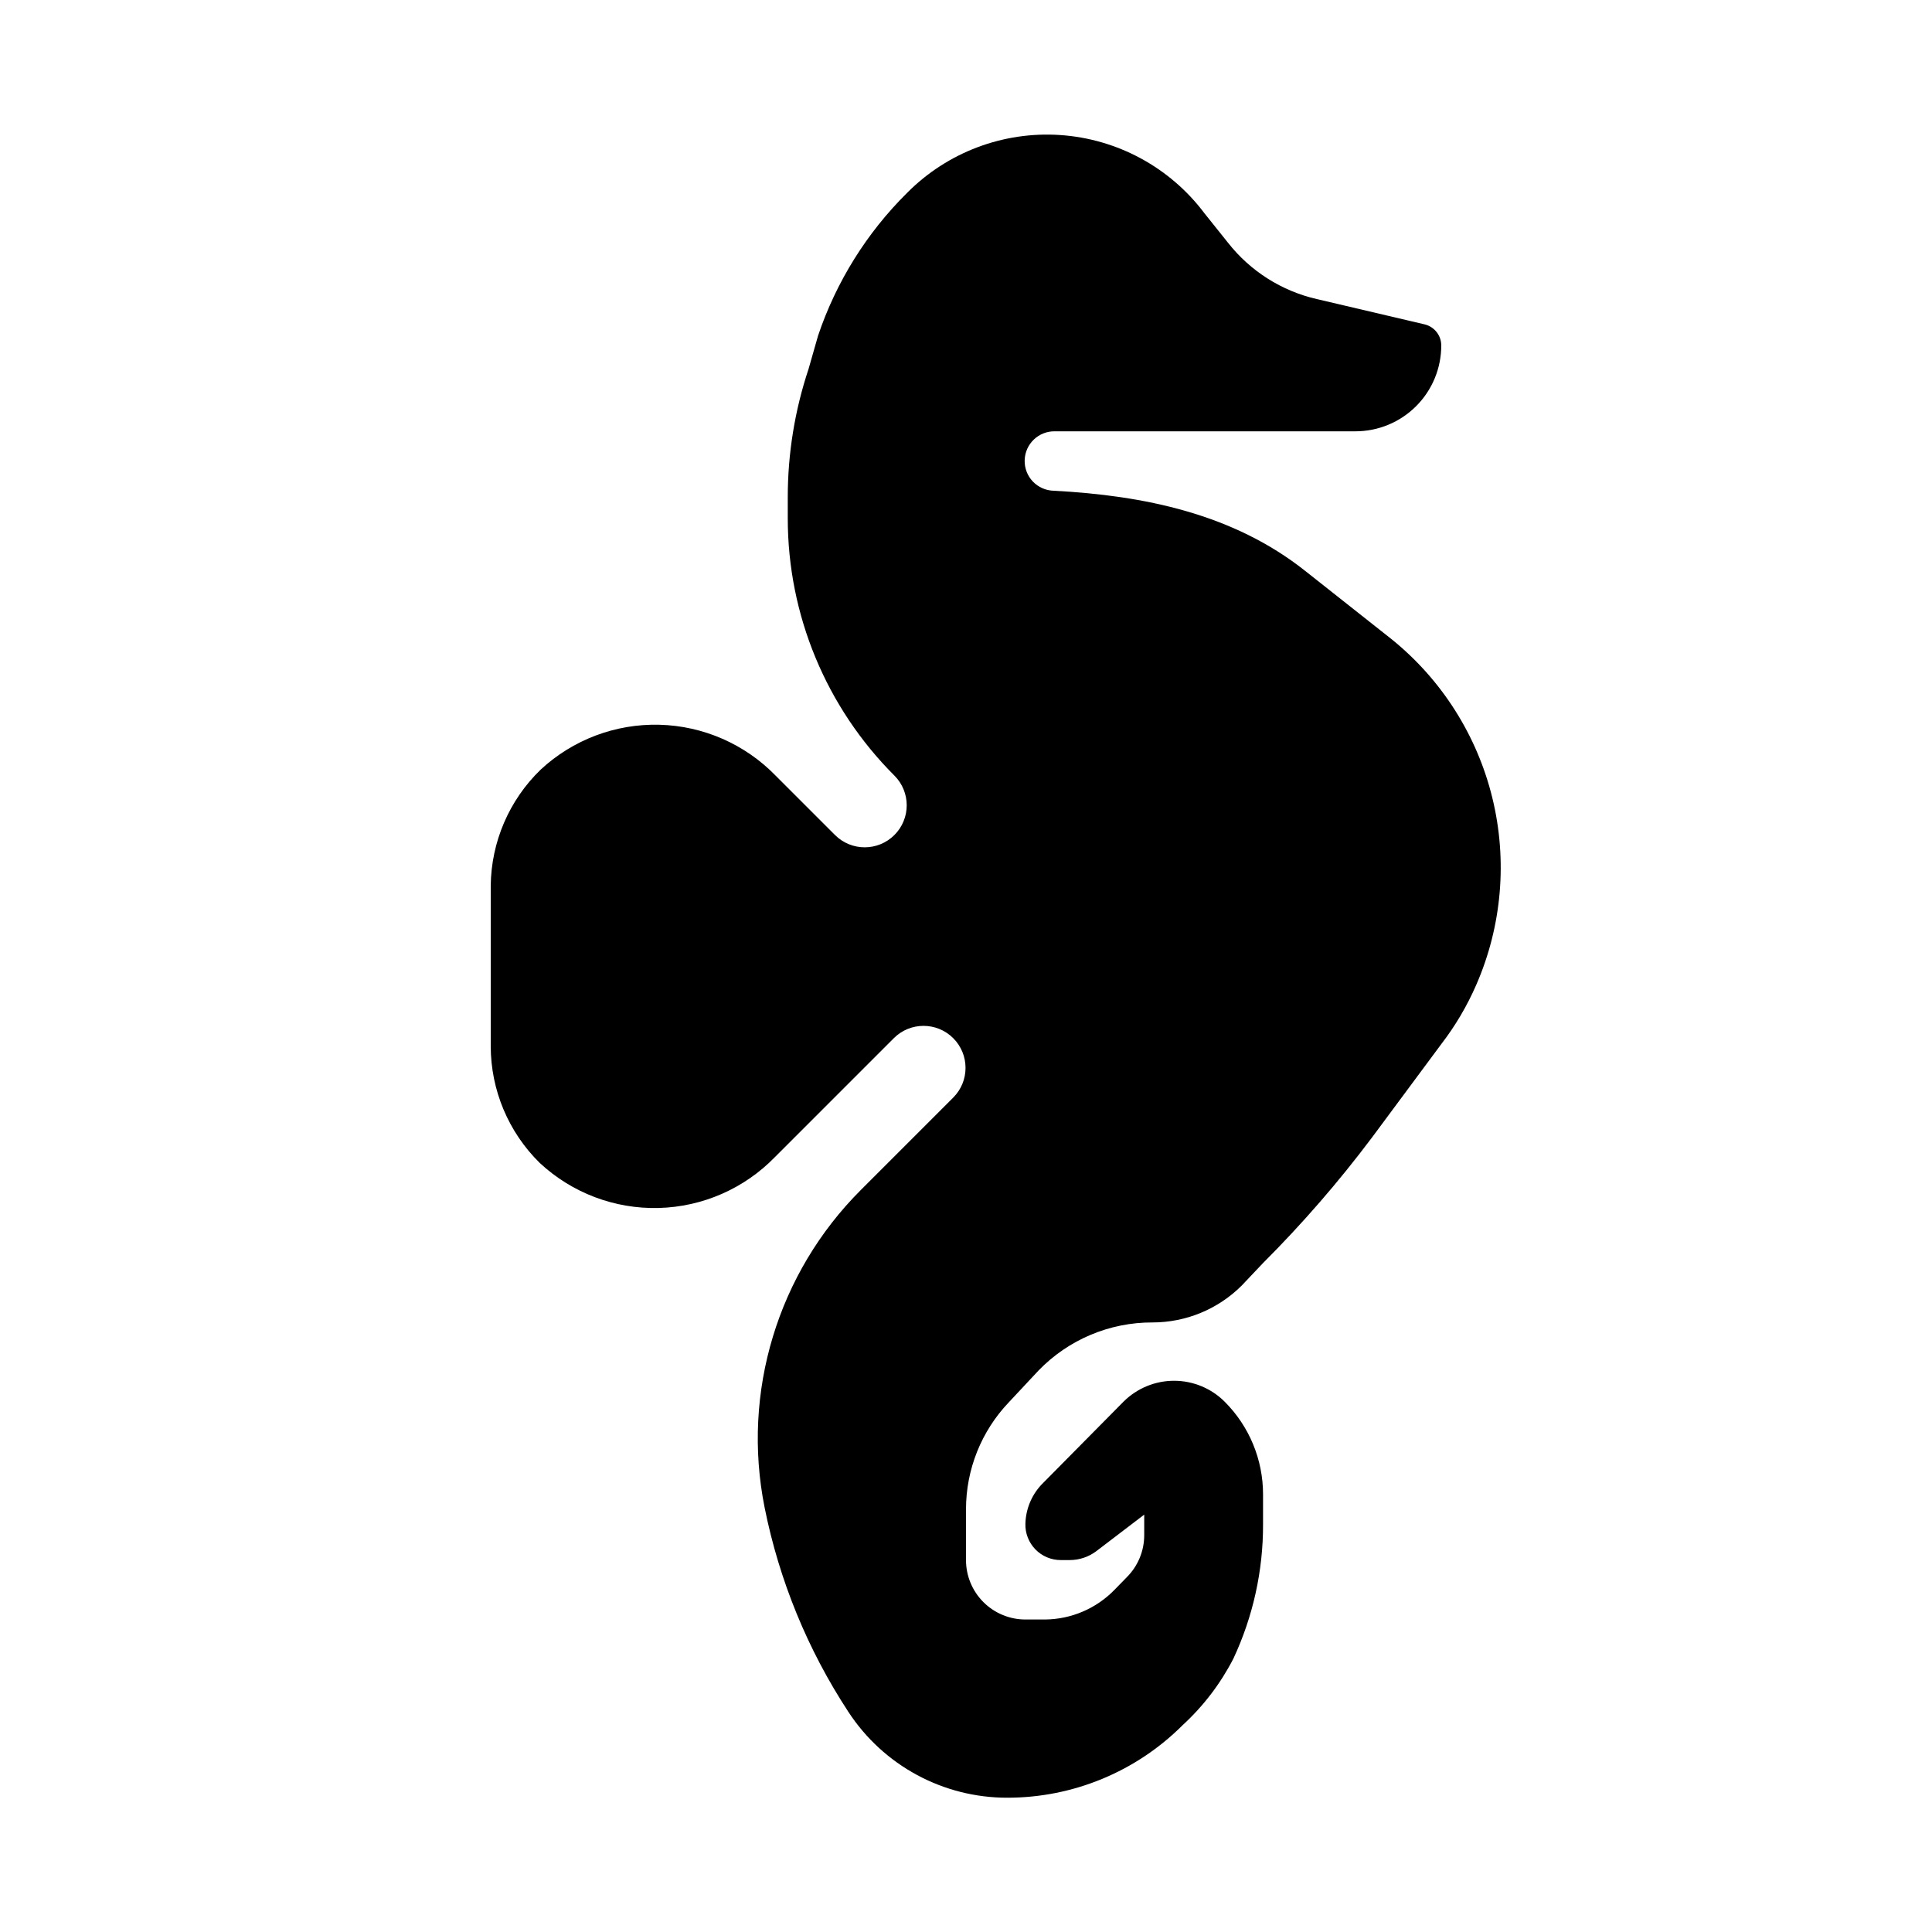 <?xml version="1.0" encoding="UTF-8"?>
<!-- Uploaded to: ICON Repo, www.iconrepo.com, Generator: ICON Repo Mixer Tools -->
<svg fill="#000000" width="800px" height="800px" version="1.1" viewBox="144 144 512 512" xmlns="http://www.w3.org/2000/svg">
 <path d="m274.05 378.74v42.512c0.012 11.633 4.691 22.777 12.988 30.938 8.531 7.945 19.84 12.234 31.496 11.938 11.656-0.293 22.73-5.144 30.852-13.512l31.488-31.488c4.348-4.348 11.395-4.348 15.742 0 4.348 4.348 4.348 11.395 0 15.742l-24.48 24.48v0.004c-22.043 22.016-31.617 53.598-25.508 84.148 3.867 19.309 11.402 37.695 22.199 54.16 9.289 14.215 25.133 22.777 42.117 22.75 17.414 0.012 34.125-6.898 46.445-19.207 5.492-5.035 10.051-11.004 13.461-17.633 5.223-11.16 7.914-23.34 7.871-35.66v-7.871c0.008-9.211-3.644-18.047-10.156-24.562-3.559-3.562-8.387-5.562-13.422-5.562s-9.863 2-13.422 5.562l-21.254 21.492c-2.91 2.848-4.602 6.715-4.723 10.785-0.086 2.551 0.875 5.027 2.656 6.856 1.785 1.828 4.238 2.848 6.789 2.824h2.285c2.59 0 5.109-0.855 7.164-2.438l12.594-9.605v5.512c-0.016 4.168-1.688 8.16-4.644 11.098l-3.227 3.309c-4.824 4.961-11.426 7.793-18.344 7.871h-5.273c-4.176 0-8.18-1.66-11.133-4.613-2.953-2.953-4.609-6.957-4.609-11.133v-13.461c0-10.551 4.059-20.699 11.336-28.34l7.871-8.422c7.918-8.191 18.836-12.797 30.227-12.754 8.855 0 17.348-3.508 23.617-9.758l5.668-5.984c10.406-10.402 20.059-21.531 28.891-33.297l18.34-24.719c3.734-4.848 6.852-10.137 9.289-15.746 6.801-15.609 8.285-33.023 4.234-49.562-4.055-16.535-13.422-31.289-26.668-41.988l-22.906-18.105c-19.051-15.113-42.668-19.996-66.676-21.254-2.09-0.055-4.07-0.934-5.512-2.445-1.438-1.512-2.219-3.535-2.164-5.625 0.109-4.348 3.719-7.781 8.066-7.676h79.586c6.051 0 11.848-2.406 16.117-6.691 4.269-4.281 6.656-10.09 6.633-16.137-0.035-2.629-1.852-4.898-4.406-5.512l-28.496-6.691v0.004c-9.355-2.129-17.695-7.41-23.617-14.957l-6.297-7.871v-0.004c-9.113-12.09-23.031-19.629-38.137-20.656-15.109-1.027-29.918 4.559-40.586 15.305-10.715 10.609-18.801 23.574-23.613 37.863l-2.519 8.816c-3.652 10.969-5.516 22.449-5.512 34.008v5.59c0 25.574 10.168 50.098 28.262 68.172 4.348 4.348 4.348 11.395 0 15.742s-11.398 4.348-15.746 0l-15.742-15.742c-8.117-8.344-19.176-13.18-30.812-13.477-11.637-0.293-22.93 3.977-31.457 11.902-8.344 8.078-13.105 19.164-13.223 30.777z"/>
</svg>